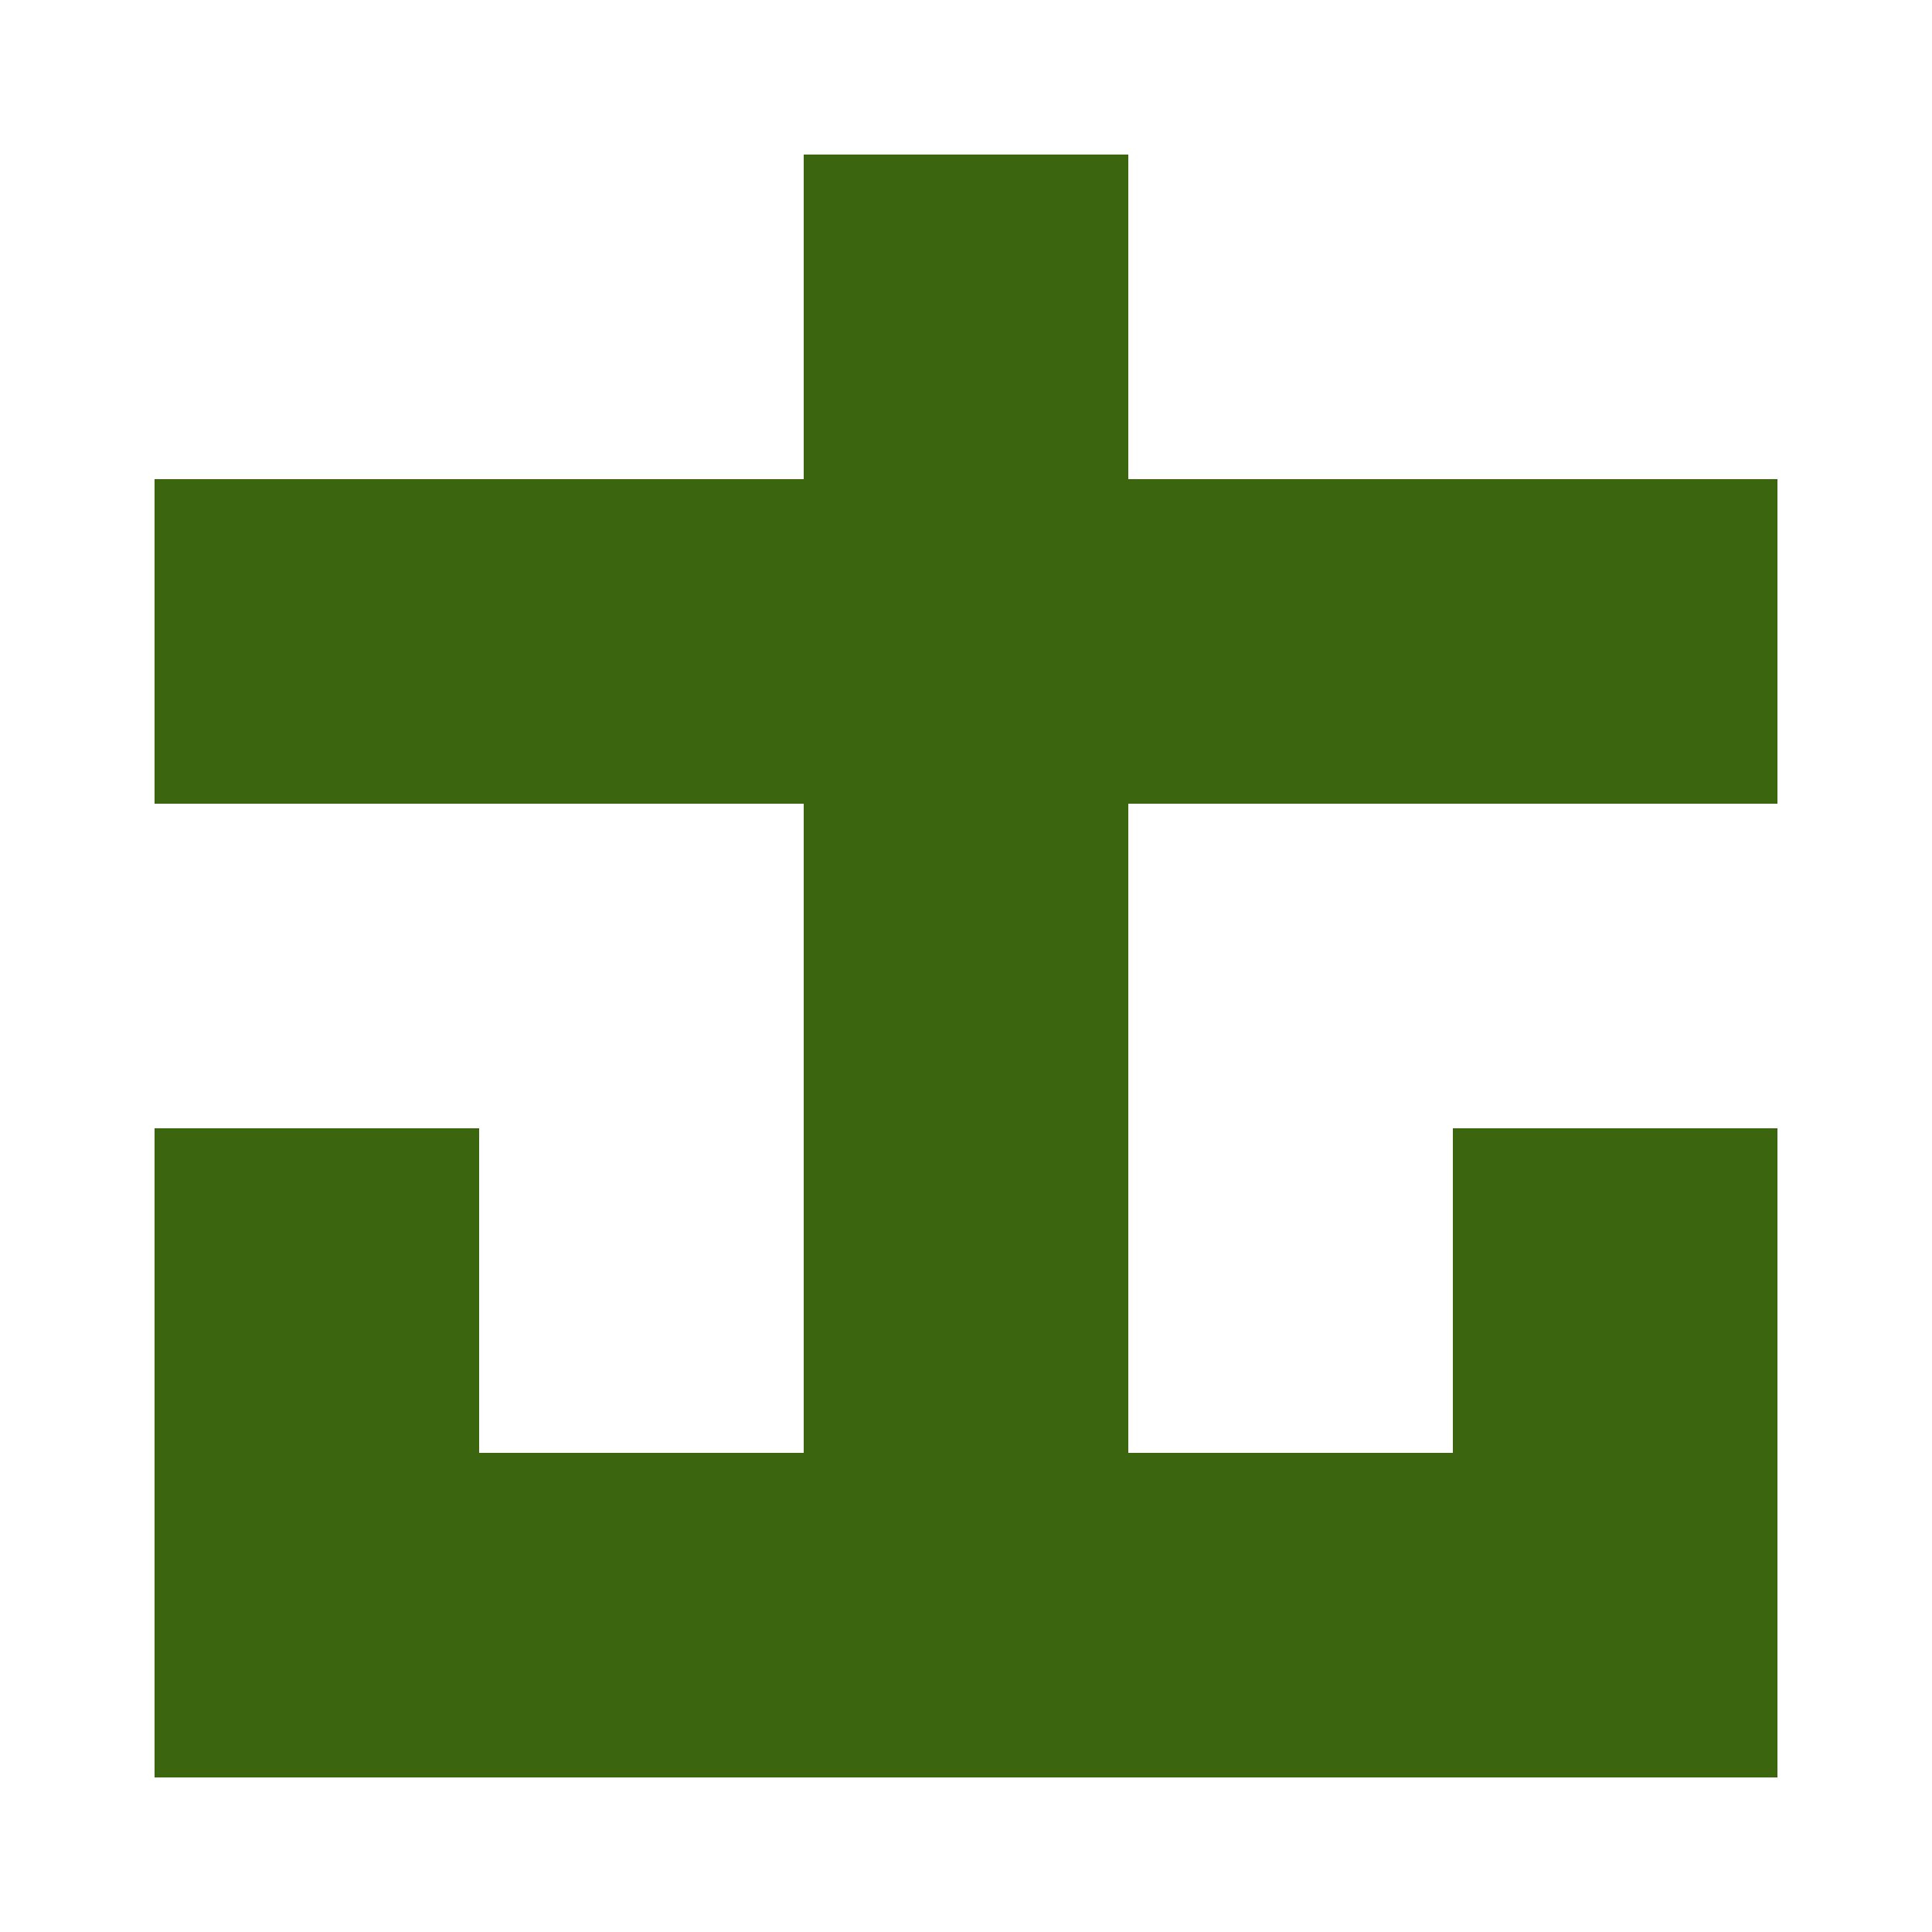 <?xml version="1.0" encoding="UTF-8"?><svg xmlns="http://www.w3.org/2000/svg" width="125" height="125" viewBox="0 0 125 125" role="img" aria-label="Avatar"><rect x="52" y="10" width="21" height="21" fill="#3c650f"/><rect x="10" y="31" width="21" height="21" fill="#3c650f"/><rect x="31" y="31" width="21" height="21" fill="#3c650f"/><rect x="52" y="31" width="21" height="21" fill="#3c650f"/><rect x="73" y="31" width="21" height="21" fill="#3c650f"/><rect x="94" y="31" width="21" height="21" fill="#3c650f"/><rect x="52" y="52" width="21" height="21" fill="#3c650f"/><rect x="10" y="73" width="21" height="21" fill="#3c650f"/><rect x="52" y="73" width="21" height="21" fill="#3c650f"/><rect x="94" y="73" width="21" height="21" fill="#3c650f"/><rect x="10" y="94" width="21" height="21" fill="#3c650f"/><rect x="31" y="94" width="21" height="21" fill="#3c650f"/><rect x="52" y="94" width="21" height="21" fill="#3c650f"/><rect x="73" y="94" width="21" height="21" fill="#3c650f"/><rect x="94" y="94" width="21" height="21" fill="#3c650f"/></svg>